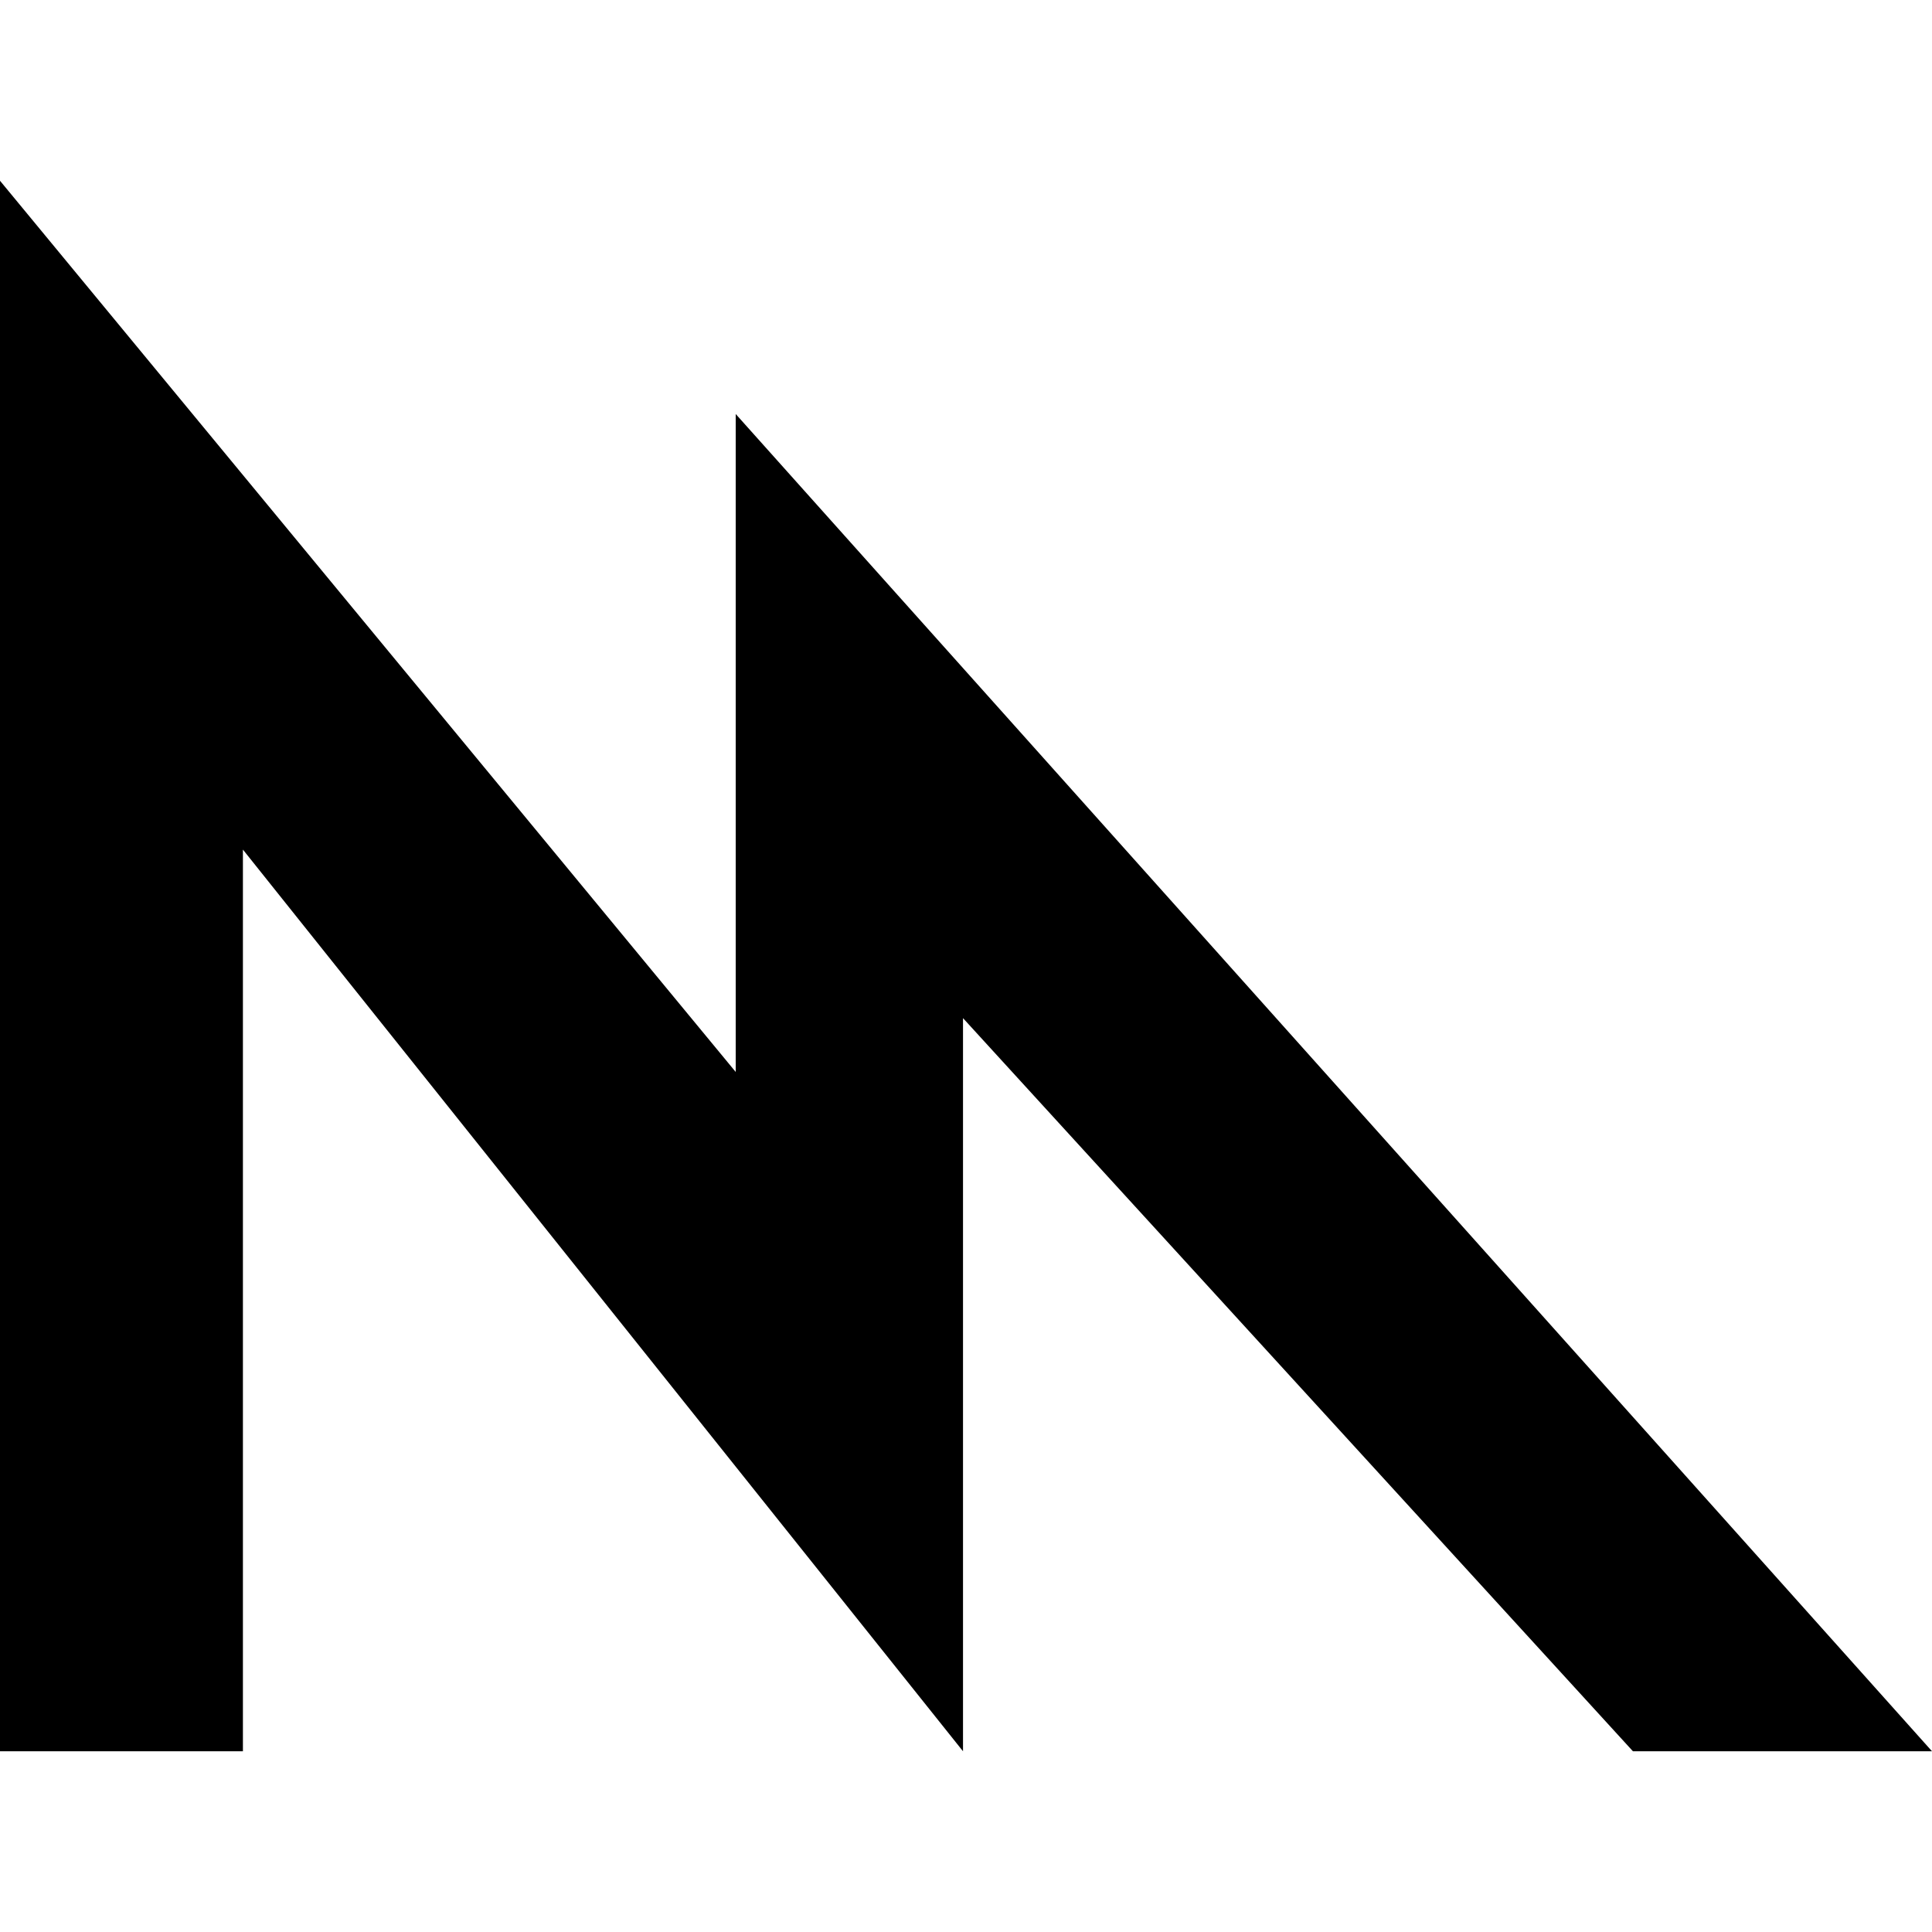 <svg xmlns="http://www.w3.org/2000/svg" version="1.1" viewBox="0 0 512 512" fill="currentColor"><polygon points="0,464.102 0,47.898 194.972,284.084 194.972,109.719 512,464.102 432.743,464.102 255.207,269.818 255.207,464.102 64.374,225.15 64.374,464.102 "/></svg>